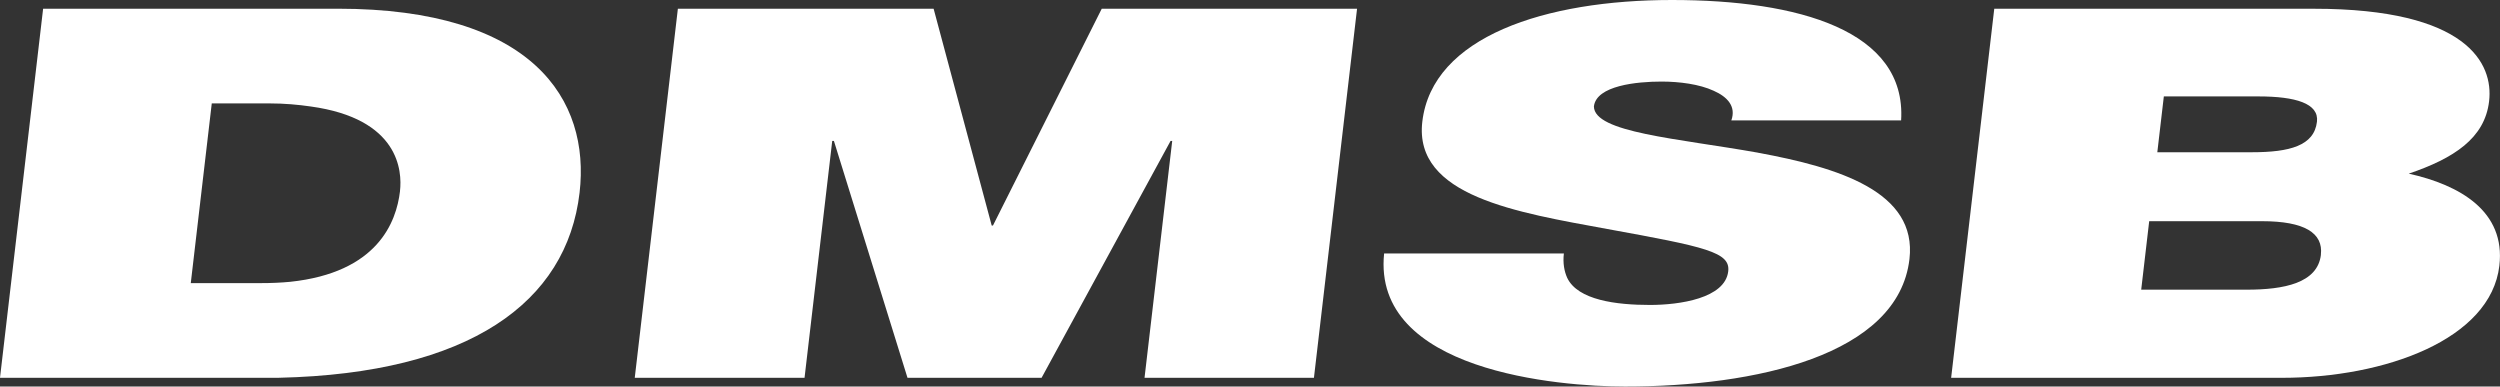 <?xml version="1.0" encoding="UTF-8"?>
<svg id="DMSB-Logo_HKS_41" data-name="DMSB-Logo HKS 41" xmlns="http://www.w3.org/2000/svg" viewBox="0 0 594.28 91.88">
  <rect x="0" y="0" width="594.28" height="91.88" fill="#333333" stroke="none"/>
  <defs>
    <style>
      .cls-1 {
        fill: #fff;
      }
    </style>
  </defs>
  <path class="cls-1" d="M80.32,2.07H10.25L0,89.8h66.32c45.32-1.04,68.41-17.94,71.45-43.97,2.59-22.19-11.17-43.76-57.45-43.76ZM95.09,45.42c-.87,7.47-5.42,19.39-26.11,21.57-2.19.21-4.48.31-6.95.31h-16.68l4.99-42.72h13.62c3.75,0,6.97.31,9.88.73,21.08,2.9,21.79,15.35,21.24,20.12Z"/>
  <polygon class="cls-1" points="236.04 53.61 235.74 53.61 221.93 2.07 161.14 2.07 150.89 89.8 191.25 89.8 197.83 33.5 198.23 33.5 215.72 89.8 247.6 89.8 278.26 33.5 278.65 33.5 272.07 89.8 312.34 89.8 322.59 2.07 261.9 2.07 236.04 53.61"/>
  <path class="cls-1" d="M417.87,36.29c-19.24-3.42-38.92-4.77-38.98-10.99.58-4.98,10.26-5.91,16.08-5.91,4.25,0,9.01.62,12.38,2.18,3.29,1.45,5.39,3.73,4.21,7.05h40.36c1.31-21.36-24.39-28.62-54.49-28.62s-56.97,8.71-59.33,28.93c-2.07,17.73,22.55,21.57,44,25.51,23.38,4.25,29.26,5.49,28.72,10.06-.75,6.43-11.59,7.99-18.6,7.99-7.99,0-17.14-1.14-19.67-6.43-.71-1.56-1.07-3.53-.8-5.81h-42.73c-2.88,28,41.5,31.63,57.29,31.63,30.89,0,64.91-7.36,67.59-30.28,1.88-16.07-16.9-21.78-36.02-25.3Z"/>
  <path class="cls-1" d="M572.61,41.27c10.69-3.63,18.06-8.4,19.08-17.21,1.05-8.92-5.12-21.98-41.64-21.98h-75.99l-10.25,87.73h78.66c24.47,0,49.62-9.12,51.66-26.65,1.51-12.96-9.41-19.18-21.53-21.88ZM514.37,22.92h22.5c8.79,0,14.41,1.66,13.9,6.01-.66,5.7-6.47,7.26-15.45,7.26h-22.5l1.55-13.27ZM551.71,60.56c-.79,6.74-8.77,8.3-17.65,8.3h-25.07l1.9-16.28h26.84c10.07,0,14.57,2.8,13.97,7.98Z"/>
</svg>